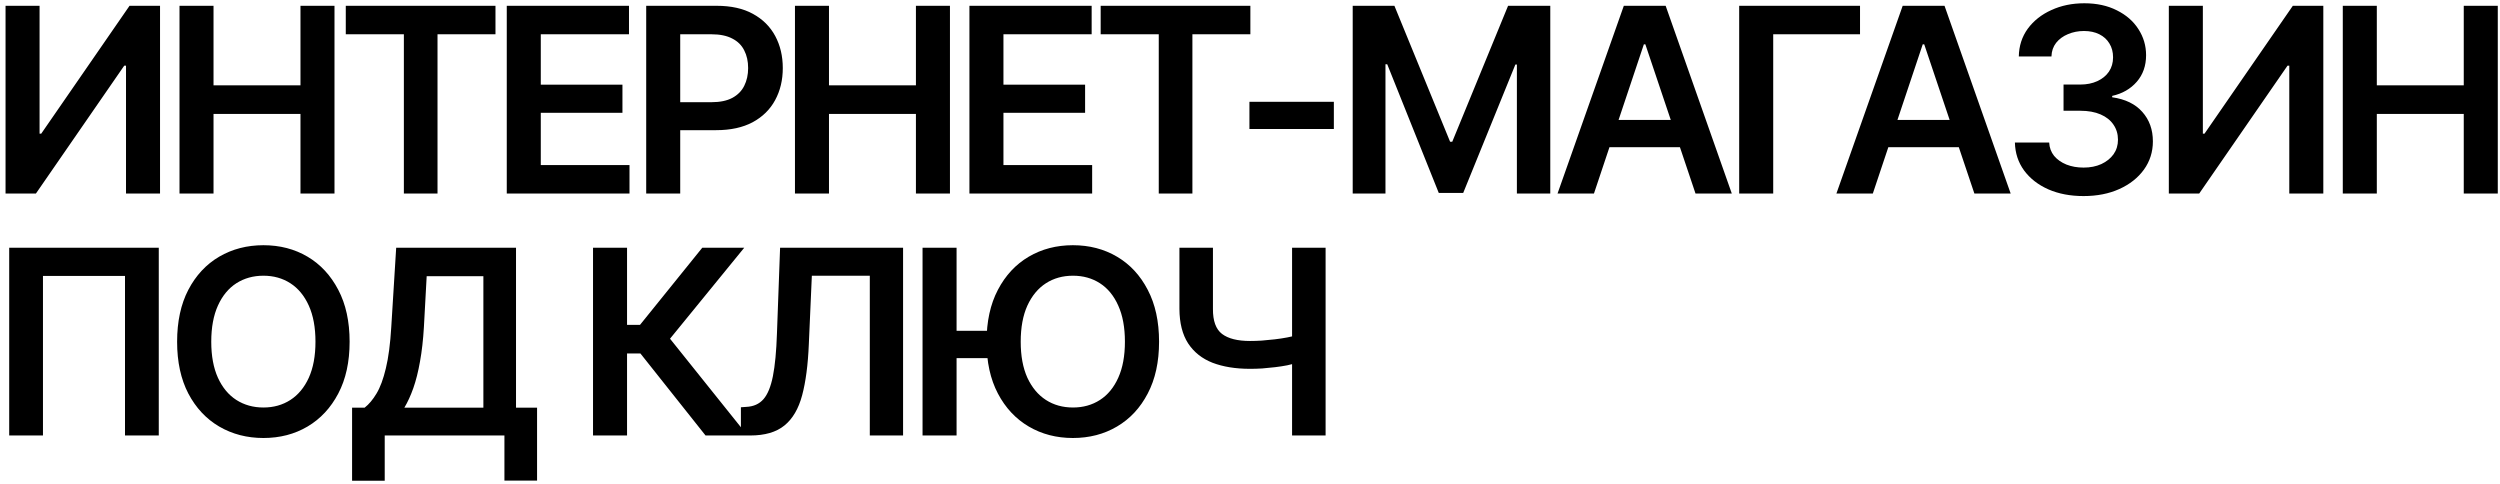 <?xml version="1.0" encoding="UTF-8"?> <svg xmlns="http://www.w3.org/2000/svg" width="310" height="60" viewBox="0 0 310 60" fill="none"><path d="M0.688 0.719H4.906V16.578H5.109L16.062 0.719H19.844V24H15.625V8.141H15.406L4.453 24H0.688V0.719ZM22.259 24V0.719H26.477V10.578H37.259V0.719H41.477V24H37.259V14.125H26.477V24H22.259ZM42.877 4.25V0.719H61.439V4.25H54.252V24H50.08V4.25H42.877ZM62.839 24V0.719H77.995V4.25H67.058V10.5H77.183V13.984H67.058V20.469H78.058V24H62.839ZM80.129 24V0.719H88.863C90.655 0.719 92.155 1.052 93.363 1.719C94.582 2.385 95.504 3.302 96.129 4.469C96.754 5.635 97.066 6.958 97.066 8.438C97.066 9.927 96.749 11.255 96.113 12.422C95.488 13.578 94.561 14.49 93.332 15.156C92.103 15.812 90.592 16.141 88.801 16.141H83.019V12.672H88.222C89.275 12.672 90.134 12.495 90.801 12.141C91.478 11.776 91.972 11.276 92.285 10.641C92.608 9.995 92.769 9.26 92.769 8.438C92.769 7.604 92.608 6.875 92.285 6.25C91.972 5.615 91.478 5.125 90.801 4.781C90.134 4.427 89.269 4.25 88.207 4.25H84.347V24H80.129ZM98.575 24V0.719H102.794V10.578H113.575V0.719H117.794V24H113.575V14.125H102.794V24H98.575ZM120.209 24V0.719H135.365V4.25H124.427V10.5H134.552V13.984H124.427V20.469H135.427V24H120.209ZM136.483 4.25V0.719H155.046V4.25H147.858V24H143.686V4.25H136.483ZM165.398 12.625V16H154.929V12.625H165.398ZM167.735 0.719H172.907L179.813 17.578H180.079L187.001 0.719H192.235V24H188.094V8H187.907L181.438 23.922H178.407L172.016 7.969H171.798V24H167.735V0.719ZM197.65 24H193.134L201.353 0.719H206.541L214.744 24H210.244L204.025 5.5H203.837L197.65 24ZM197.806 14.875H210.072V18.25H197.806V14.875ZM230.643 0.719V4.25H219.878V24H215.659V0.719H230.643ZM232.23 24H227.714L235.933 0.719H241.121L249.324 24H244.824L238.605 5.5H238.417L232.23 24ZM232.386 14.875H244.652V18.25H232.386V14.875ZM258.364 24.312C256.728 24.312 255.275 24.037 254.004 23.484C252.734 22.922 251.728 22.141 250.989 21.141C250.26 20.141 249.879 18.984 249.848 17.672H254.098C254.129 18.307 254.333 18.859 254.708 19.328C255.093 19.787 255.603 20.146 256.239 20.406C256.874 20.656 257.583 20.781 258.364 20.781C259.197 20.781 259.931 20.635 260.567 20.344C261.213 20.042 261.718 19.635 262.083 19.125C262.447 18.604 262.629 18.005 262.629 17.328C262.629 16.62 262.442 15.995 262.067 15.453C261.702 14.912 261.171 14.49 260.473 14.188C259.775 13.885 258.937 13.734 257.958 13.734H255.879V10.484H257.958C258.749 10.484 259.452 10.344 260.067 10.062C260.681 9.781 261.161 9.391 261.504 8.891C261.848 8.38 262.02 7.786 262.02 7.109C262.02 6.453 261.869 5.88 261.567 5.391C261.275 4.901 260.859 4.521 260.317 4.25C259.775 3.979 259.14 3.844 258.411 3.844C257.702 3.844 257.041 3.974 256.426 4.234C255.822 4.484 255.333 4.844 254.958 5.312C254.593 5.781 254.4 6.344 254.379 7H250.333C250.353 5.698 250.723 4.552 251.442 3.562C252.171 2.573 253.145 1.802 254.364 1.25C255.583 0.688 256.947 0.406 258.458 0.406C259.999 0.406 261.343 0.698 262.489 1.281C263.645 1.854 264.536 2.63 265.161 3.609C265.796 4.589 266.114 5.667 266.114 6.844C266.114 8.156 265.728 9.255 264.958 10.141C264.187 11.026 263.171 11.609 261.911 11.891V12.062C263.536 12.292 264.78 12.896 265.645 13.875C266.52 14.854 266.958 16.073 266.958 17.531C266.958 18.833 266.588 20 265.848 21.031C265.109 22.052 264.093 22.854 262.801 23.438C261.51 24.021 260.03 24.312 258.364 24.312ZM268.935 0.719H273.154V16.578H273.357L284.31 0.719H288.091V24H283.872V8.141H283.654L272.701 24H268.935V0.719ZM290.506 24V0.719H294.725V10.578H305.506V0.719H309.725V24H305.506V14.125H294.725V24H290.506ZM19.688 30.719V54H15.5V34.219H5.328V54H1.141V30.719H19.688ZM32.665 54.312C30.634 54.312 28.806 53.839 27.181 52.891C25.566 51.943 24.29 50.578 23.352 48.797C22.425 47.016 21.962 44.875 21.962 42.375C21.962 39.865 22.425 37.719 23.352 35.938C24.29 34.146 25.566 32.776 27.181 31.828C28.806 30.88 30.634 30.406 32.665 30.406C34.707 30.406 36.53 30.88 38.134 31.828C39.738 32.776 41.009 34.146 41.946 35.938C42.884 37.719 43.352 39.865 43.352 42.375C43.352 44.875 42.884 47.016 41.946 48.797C41.009 50.578 39.738 51.943 38.134 52.891C36.53 53.839 34.707 54.312 32.665 54.312ZM32.665 50.531C33.925 50.531 35.04 50.219 36.009 49.594C36.977 48.969 37.738 48.052 38.29 46.844C38.842 45.625 39.118 44.135 39.118 42.375C39.118 40.604 38.842 39.109 38.29 37.891C37.738 36.672 36.977 35.75 36.009 35.125C35.04 34.5 33.925 34.188 32.665 34.188C31.405 34.188 30.285 34.5 29.306 35.125C28.337 35.75 27.576 36.672 27.024 37.891C26.472 39.109 26.196 40.604 26.196 42.375C26.196 44.135 26.472 45.625 27.024 46.844C27.576 48.052 28.337 48.969 29.306 49.594C30.285 50.219 31.405 50.531 32.665 50.531ZM43.658 59.609V50.547H45.221C45.752 50.13 46.242 49.547 46.689 48.797C47.148 48.036 47.533 46.995 47.846 45.672C48.169 44.349 48.392 42.646 48.517 40.562L49.127 30.719H63.986V50.547H66.596V59.594H62.549V54H47.705V59.609H43.658ZM50.142 50.547H59.939V34.25H52.908L52.564 40.562C52.471 42.146 52.309 43.568 52.08 44.828C51.861 46.078 51.585 47.177 51.252 48.125C50.919 49.062 50.549 49.87 50.142 50.547ZM87.488 54L79.41 43.828H77.754V54H73.535V30.719H77.754V40.281H79.363L87.082 30.719H92.285L83.082 42L92.691 54H87.488ZM91.872 54V50.5L92.544 50.453C93.44 50.411 94.148 50.094 94.669 49.5C95.19 48.906 95.58 47.953 95.841 46.641C96.101 45.328 96.268 43.573 96.341 41.375L96.731 30.719H111.981V54H107.856V34.188H100.669L100.294 42.688C100.19 45.229 99.913 47.339 99.466 49.016C99.018 50.693 98.283 51.943 97.263 52.766C96.252 53.589 94.841 54 93.028 54H91.872ZM123.646 41.016V44.406H116.318V41.016H123.646ZM118.615 30.719V54H114.396V30.719H118.615ZM133.037 54.312C131.006 54.312 129.183 53.839 127.568 52.891C125.954 51.943 124.677 50.578 123.74 48.797C122.802 47.016 122.334 44.875 122.334 42.375C122.334 39.865 122.802 37.719 123.74 35.938C124.677 34.146 125.954 32.776 127.568 31.828C129.183 30.88 131.006 30.406 133.037 30.406C135.079 30.406 136.901 30.88 138.506 31.828C140.12 32.776 141.391 34.146 142.318 35.938C143.256 37.719 143.724 39.865 143.724 42.375C143.724 44.875 143.256 47.016 142.318 48.797C141.391 50.578 140.12 51.943 138.506 52.891C136.901 53.839 135.079 54.312 133.037 54.312ZM133.052 50.531C134.313 50.531 135.427 50.219 136.396 49.594C137.365 48.969 138.12 48.052 138.662 46.844C139.214 45.625 139.49 44.135 139.49 42.375C139.49 40.604 139.214 39.109 138.662 37.891C138.12 36.672 137.365 35.75 136.396 35.125C135.427 34.5 134.313 34.188 133.052 34.188C131.782 34.188 130.662 34.5 129.693 35.125C128.724 35.75 127.959 36.672 127.396 37.891C126.844 39.109 126.568 40.604 126.568 42.375C126.568 44.135 126.844 45.625 127.396 46.844C127.959 48.052 128.724 48.969 129.693 49.594C130.662 50.219 131.782 50.531 133.052 50.531ZM146.249 30.719H150.405V38.312C150.395 39.792 150.77 40.823 151.53 41.406C152.301 41.99 153.457 42.281 154.999 42.281C155.447 42.281 155.931 42.266 156.452 42.234C156.983 42.193 157.52 42.141 158.061 42.078C158.603 42.016 159.119 41.938 159.608 41.844C160.098 41.75 160.535 41.646 160.921 41.531V44.953C160.535 45.078 160.103 45.193 159.624 45.297C159.145 45.391 158.639 45.469 158.108 45.531C157.577 45.594 157.046 45.646 156.514 45.688C155.994 45.719 155.488 45.734 154.999 45.734C153.217 45.734 151.671 45.484 150.358 44.984C149.056 44.474 148.046 43.672 147.327 42.578C146.619 41.484 146.259 40.062 146.249 38.312V30.719ZM160.217 30.719H164.374V54H160.217V30.719Z" fill="black"></path></svg> 